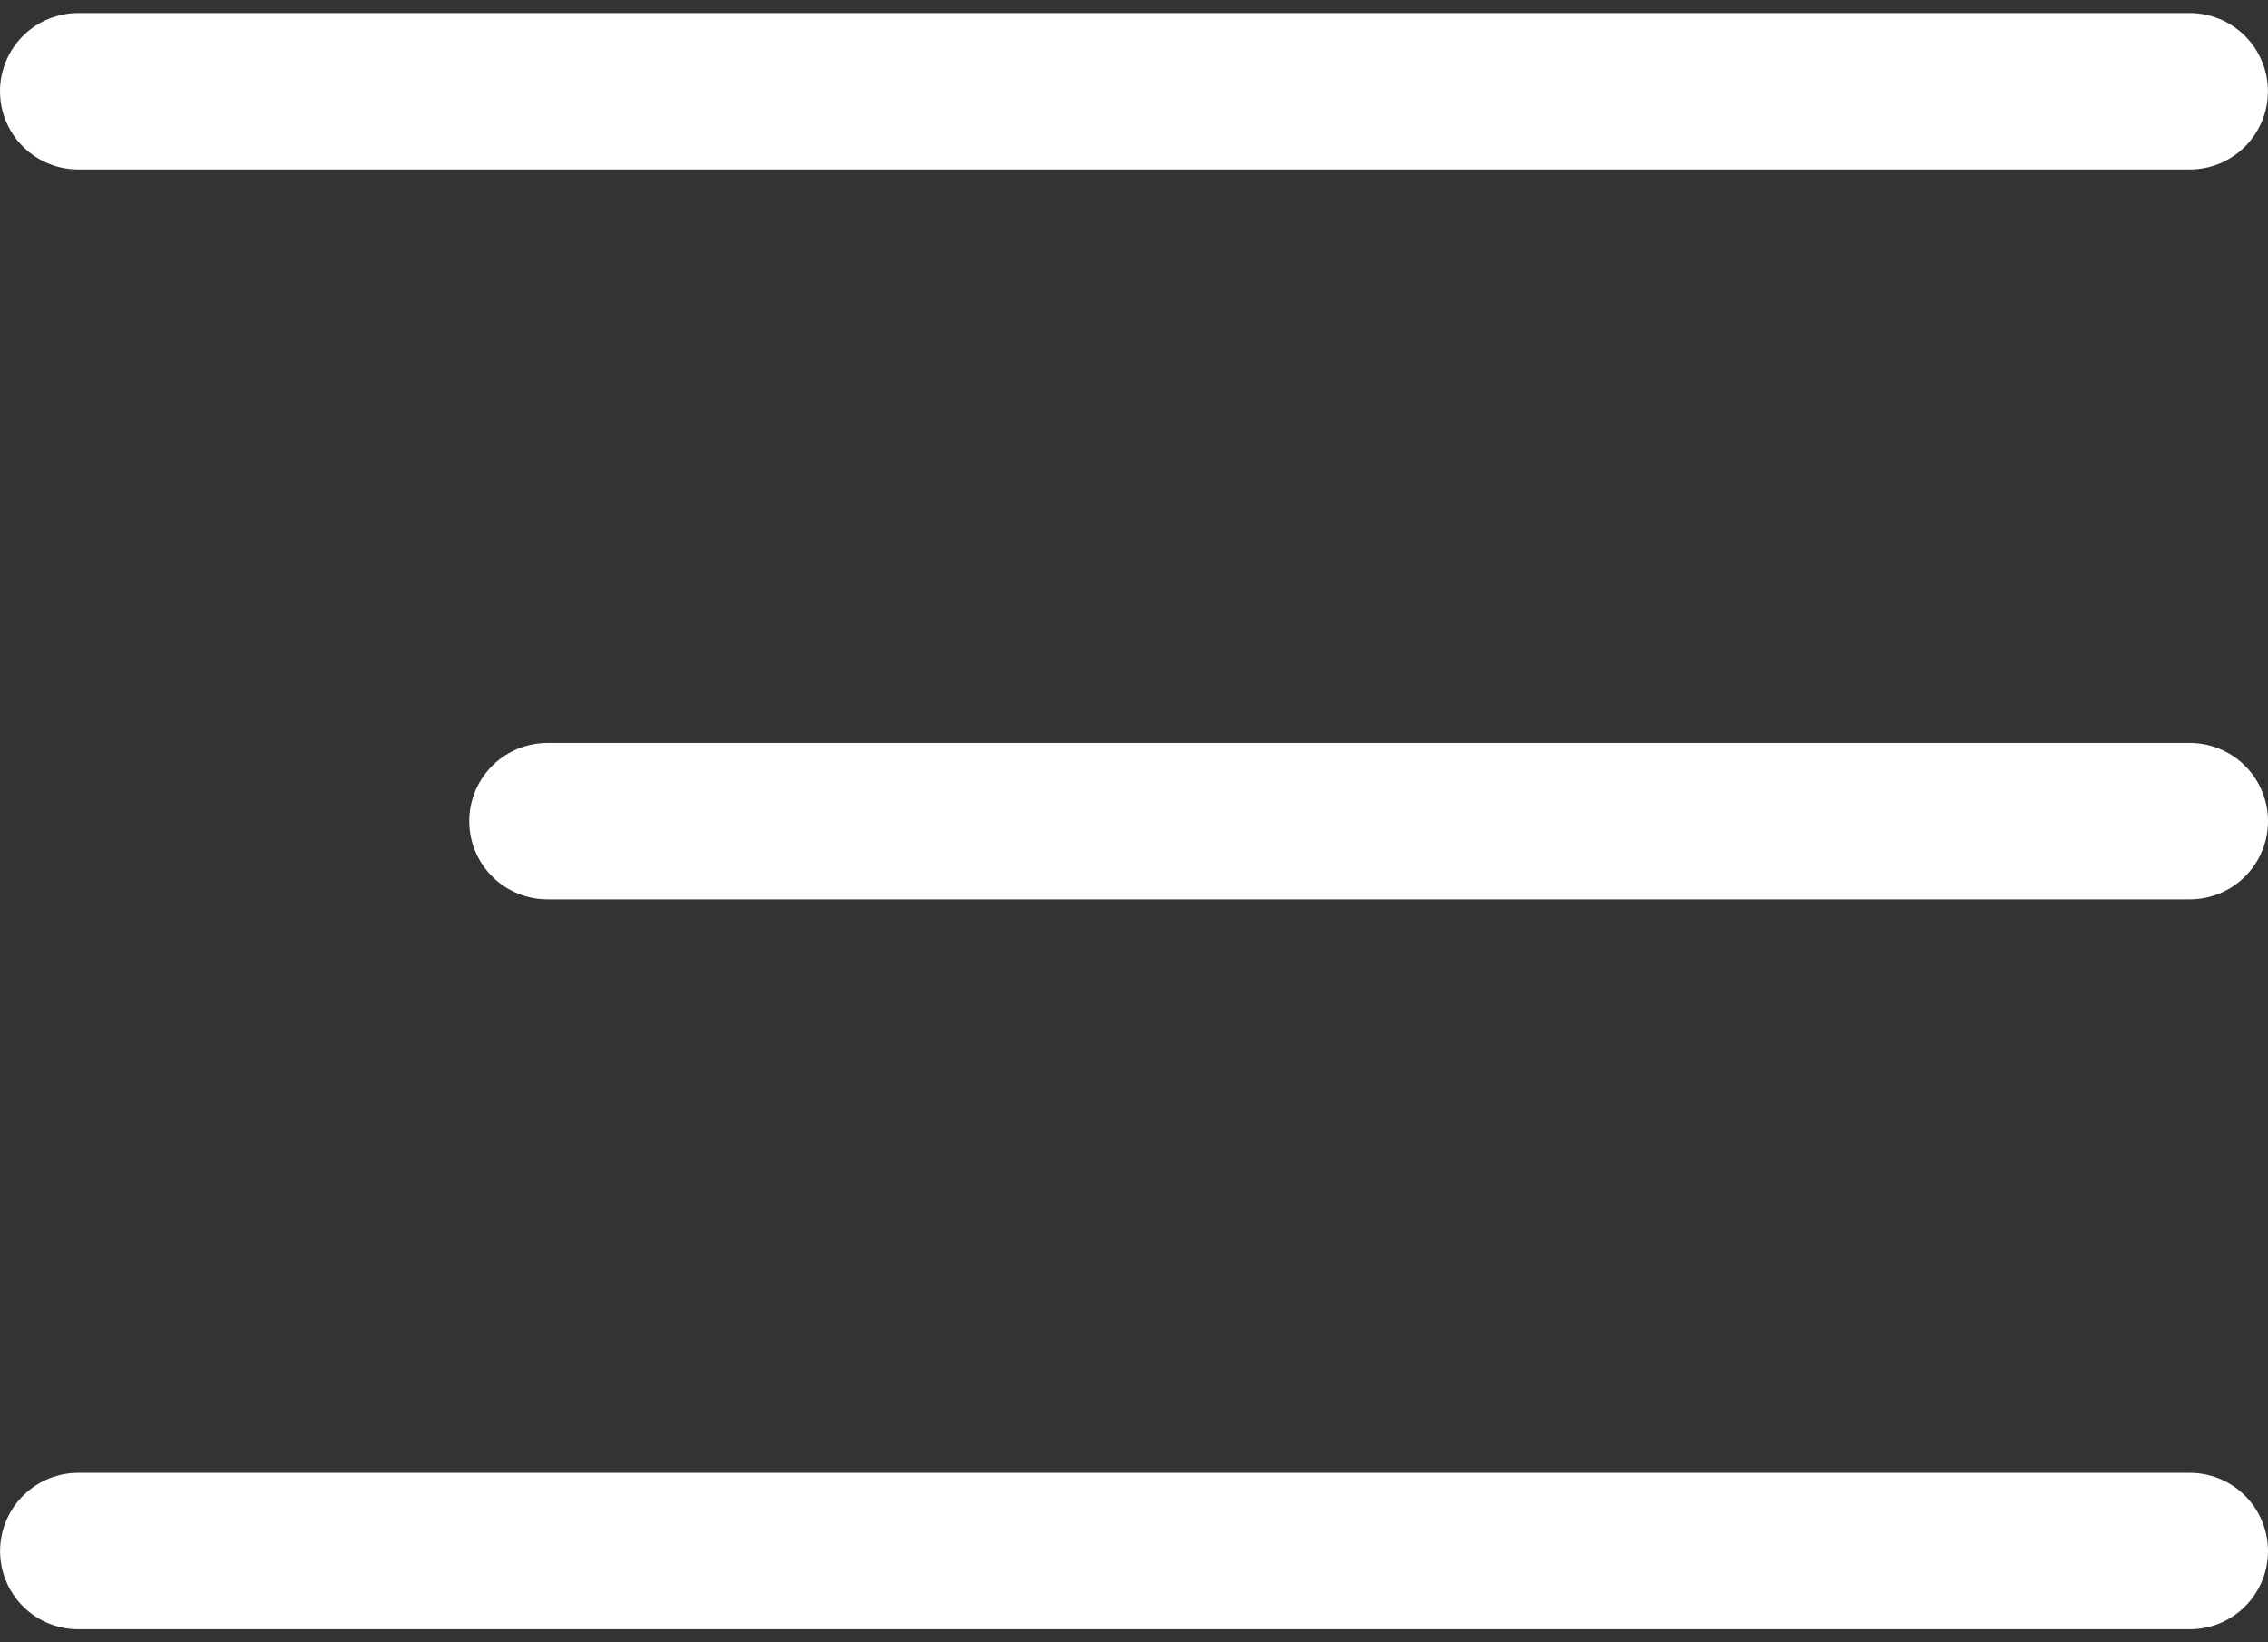 <svg width="29" height="21" viewBox="0 0 29 21" fill="none" xmlns="http://www.w3.org/2000/svg">
<rect x="0" y="0" width="29" height="21" fill="#333333" stroke="none"/>
<path d="M7 10.5H28" stroke="white" stroke-width="2" stroke-linecap="round" stroke-linejoin="round"/>
<path d="M1.001 19.833H28" stroke="white" stroke-width="2" stroke-linecap="round" stroke-linejoin="round"/>
<path d="M1 1.167H27.999" stroke="white" stroke-width="2" stroke-linecap="round" stroke-linejoin="round"/>
</svg>
